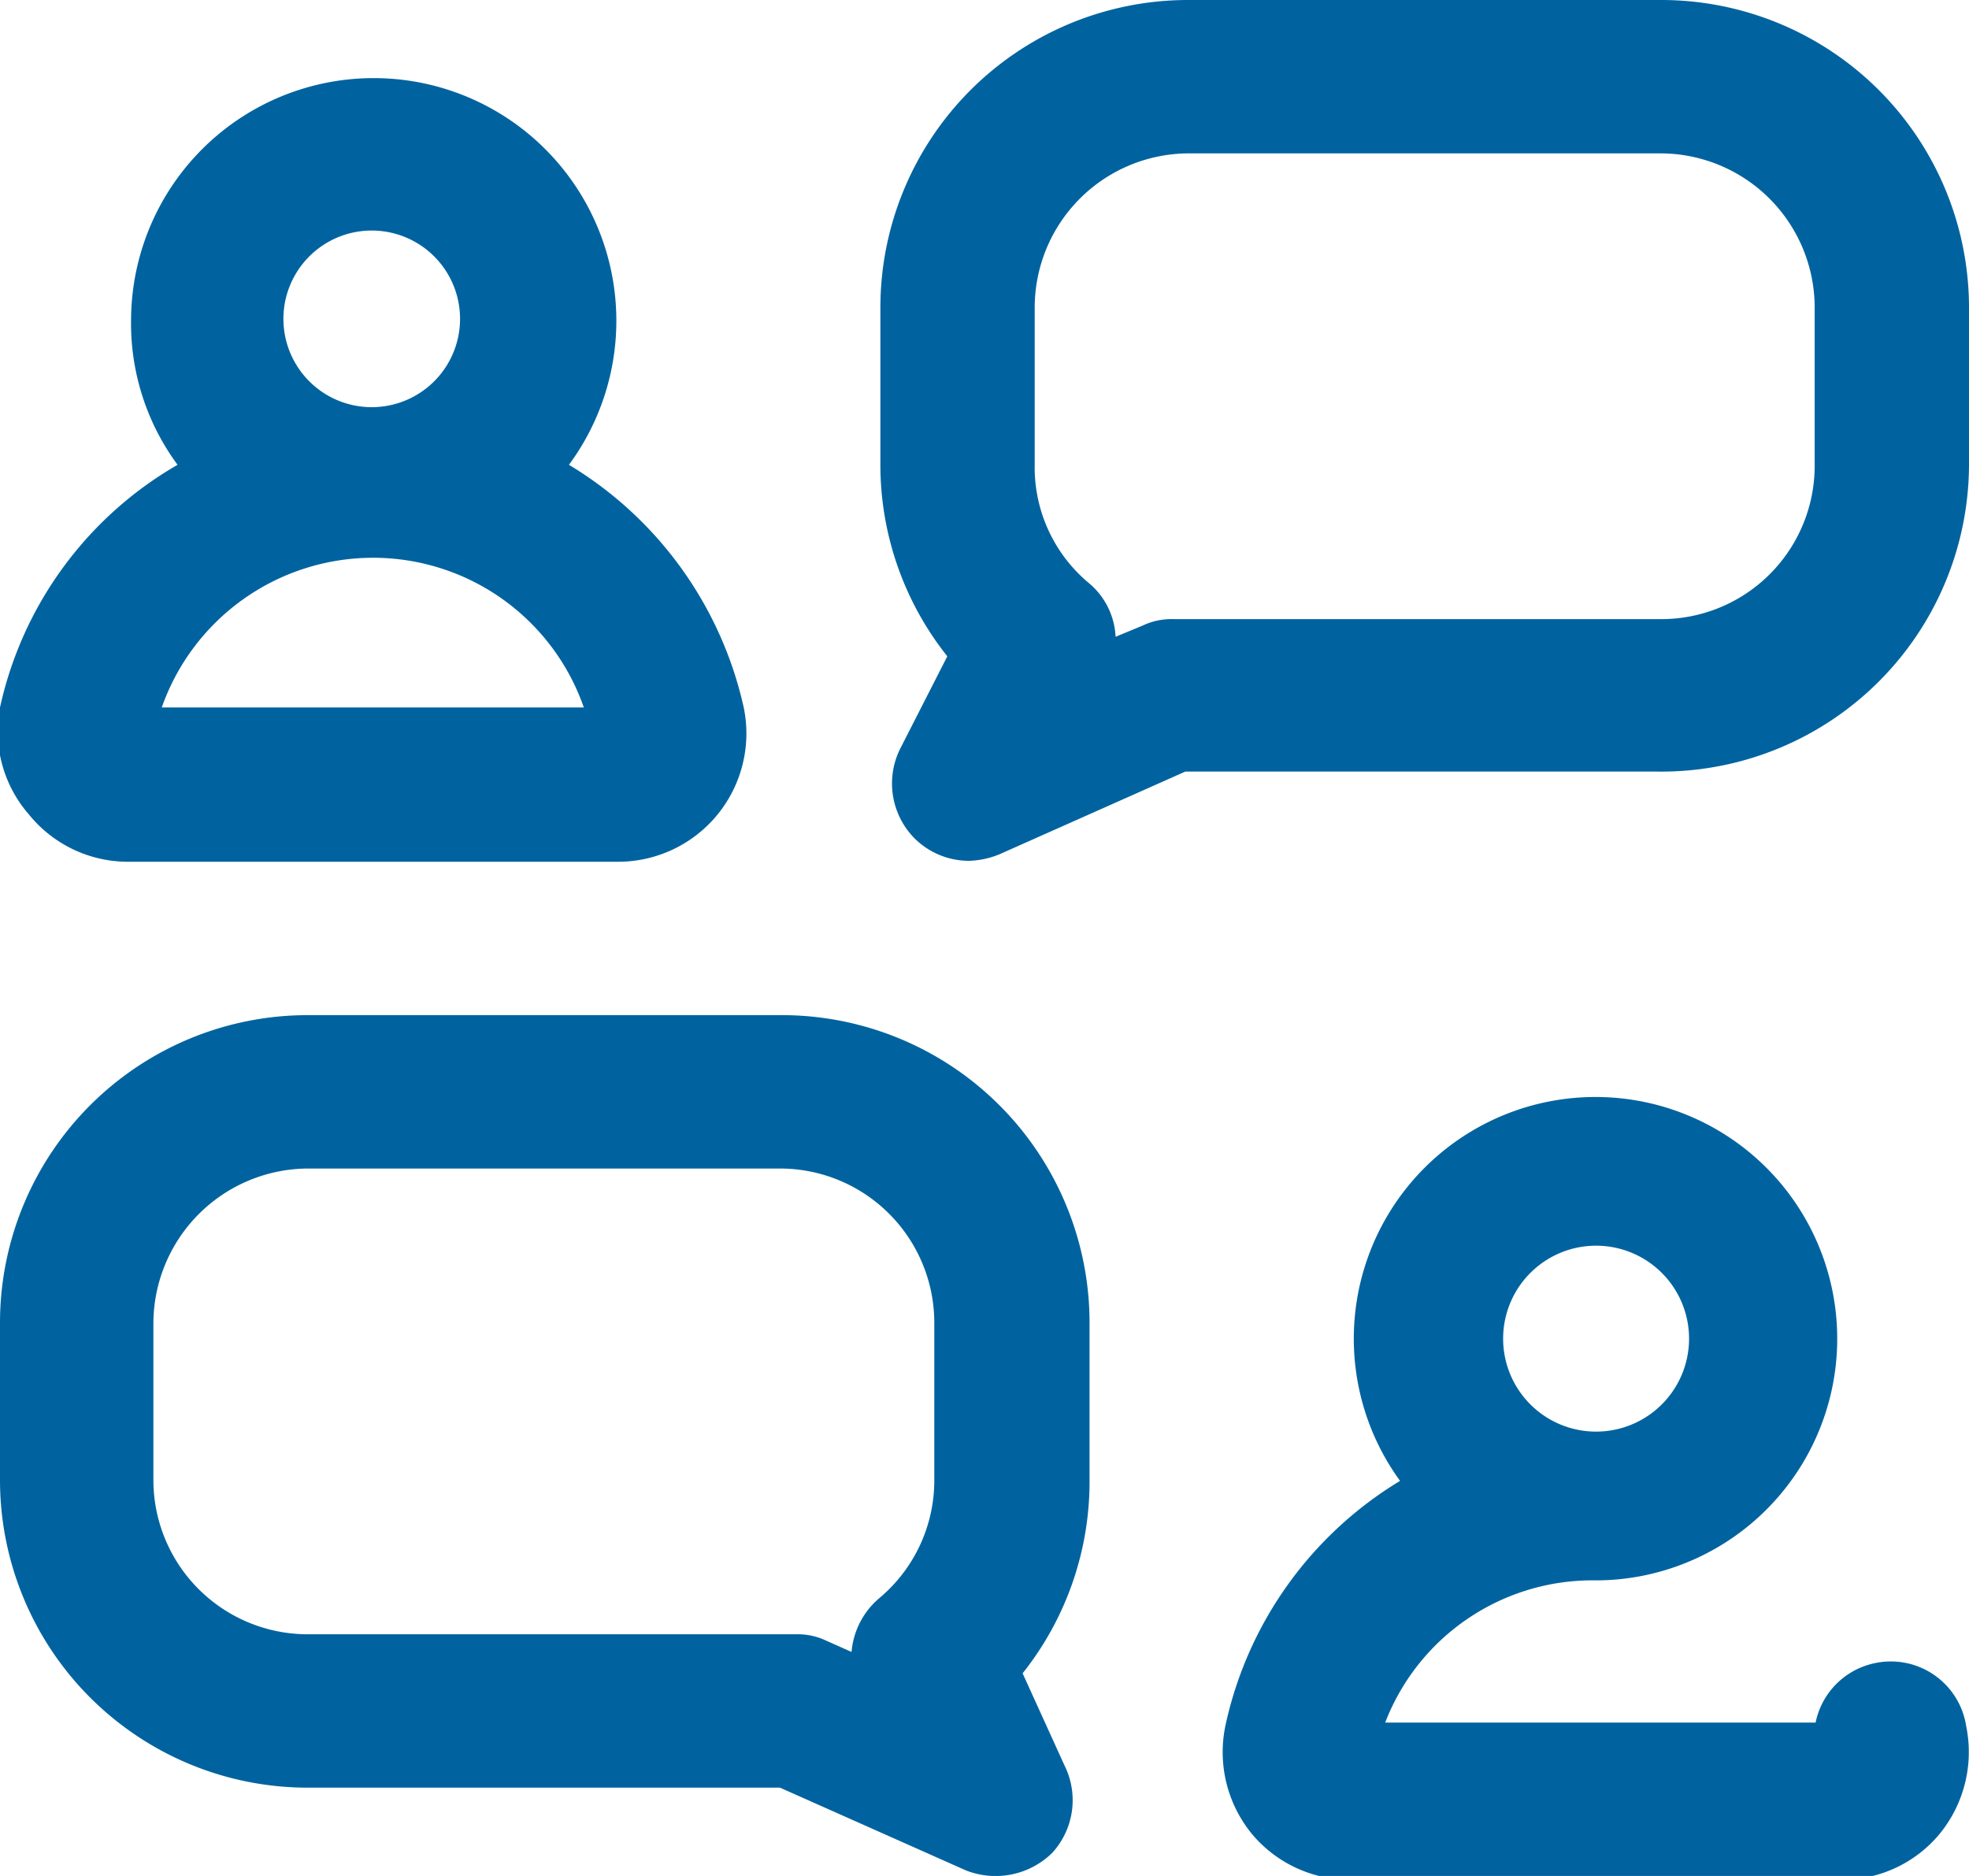 <svg xmlns="http://www.w3.org/2000/svg" viewBox="0 0 21.18 20.18"><defs><style>.cls-1{fill:#00639f;}</style></defs><g id="Layer_2" data-name="Layer 2"><g id="Layer_1-2" data-name="Layer 1"><path class="cls-1" d="M1.37,9.27H6.65A1.38,1.38,0,0,0,8,7.61,4.08,4.08,0,0,0,6.12,5,2.61,2.61,0,1,0,1.41,3.43,2.56,2.56,0,0,0,1.91,5,4,4,0,0,0,0,7.61,1.36,1.36,0,0,0,.31,8.76,1.37,1.37,0,0,0,1.37,9.27ZM4,2.48a.95.95,0,1,1-.95,1A.95.95,0,0,1,4,2.48ZM4,6H4A2.4,2.4,0,0,1,6.28,7.61H1.74A2.41,2.41,0,0,1,4,6ZM20.17,17.89a.82.82,0,0,0-.64.64H14.9A2.39,2.39,0,0,1,17.14,17h.07a2.6,2.6,0,1,0-2.15-1.07,4.08,4.08,0,0,0-1.88,2.64,1.39,1.39,0,0,0,.28,1.15,1.37,1.37,0,0,0,1.07.5h5.28a1.36,1.36,0,0,0,1.06-.5,1.39,1.39,0,0,0,.28-1.15A.82.82,0,0,0,20.17,17.89Zm-3-4.49a1,1,0,1,1-1,.95A1,1,0,0,1,17.17,13.4ZM17.87,0H12.78A3.31,3.31,0,0,0,9.47,3.31V5a3.31,3.31,0,0,0,.72,2.06l-.51,1A.84.84,0,0,0,9.82,9a.83.83,0,0,0,.6.26.93.93,0,0,0,.33-.07l2-.89h5.08A3.31,3.31,0,0,0,21.18,5V3.31A3.31,3.31,0,0,0,17.87,0Zm1.65,5a1.65,1.65,0,0,1-1.65,1.66H12.62a.72.72,0,0,0-.33.07L12,6.85a.8.8,0,0,0-.29-.58A1.62,1.62,0,0,1,11.13,5V3.31a1.66,1.66,0,0,1,1.65-1.66h5.09a1.66,1.66,0,0,1,1.65,1.66ZM8.4,10.92H3.31A3.31,3.31,0,0,0,0,14.23v1.69a3.31,3.31,0,0,0,3.31,3.31H8.39l2,.89a.87.87,0,0,0,.93-.19.84.84,0,0,0,.13-.94L11,18a3.31,3.31,0,0,0,.72-2.06V14.23A3.31,3.31,0,0,0,8.4,10.92Zm1.65,5a1.65,1.65,0,0,1-.59,1.27.85.85,0,0,0-.3.58l-.27-.12a.72.72,0,0,0-.33-.07H3.31a1.66,1.66,0,0,1-1.66-1.66V14.23a1.67,1.67,0,0,1,1.66-1.66H8.4a1.66,1.66,0,0,1,1.65,1.66Z"/></g></g></svg>